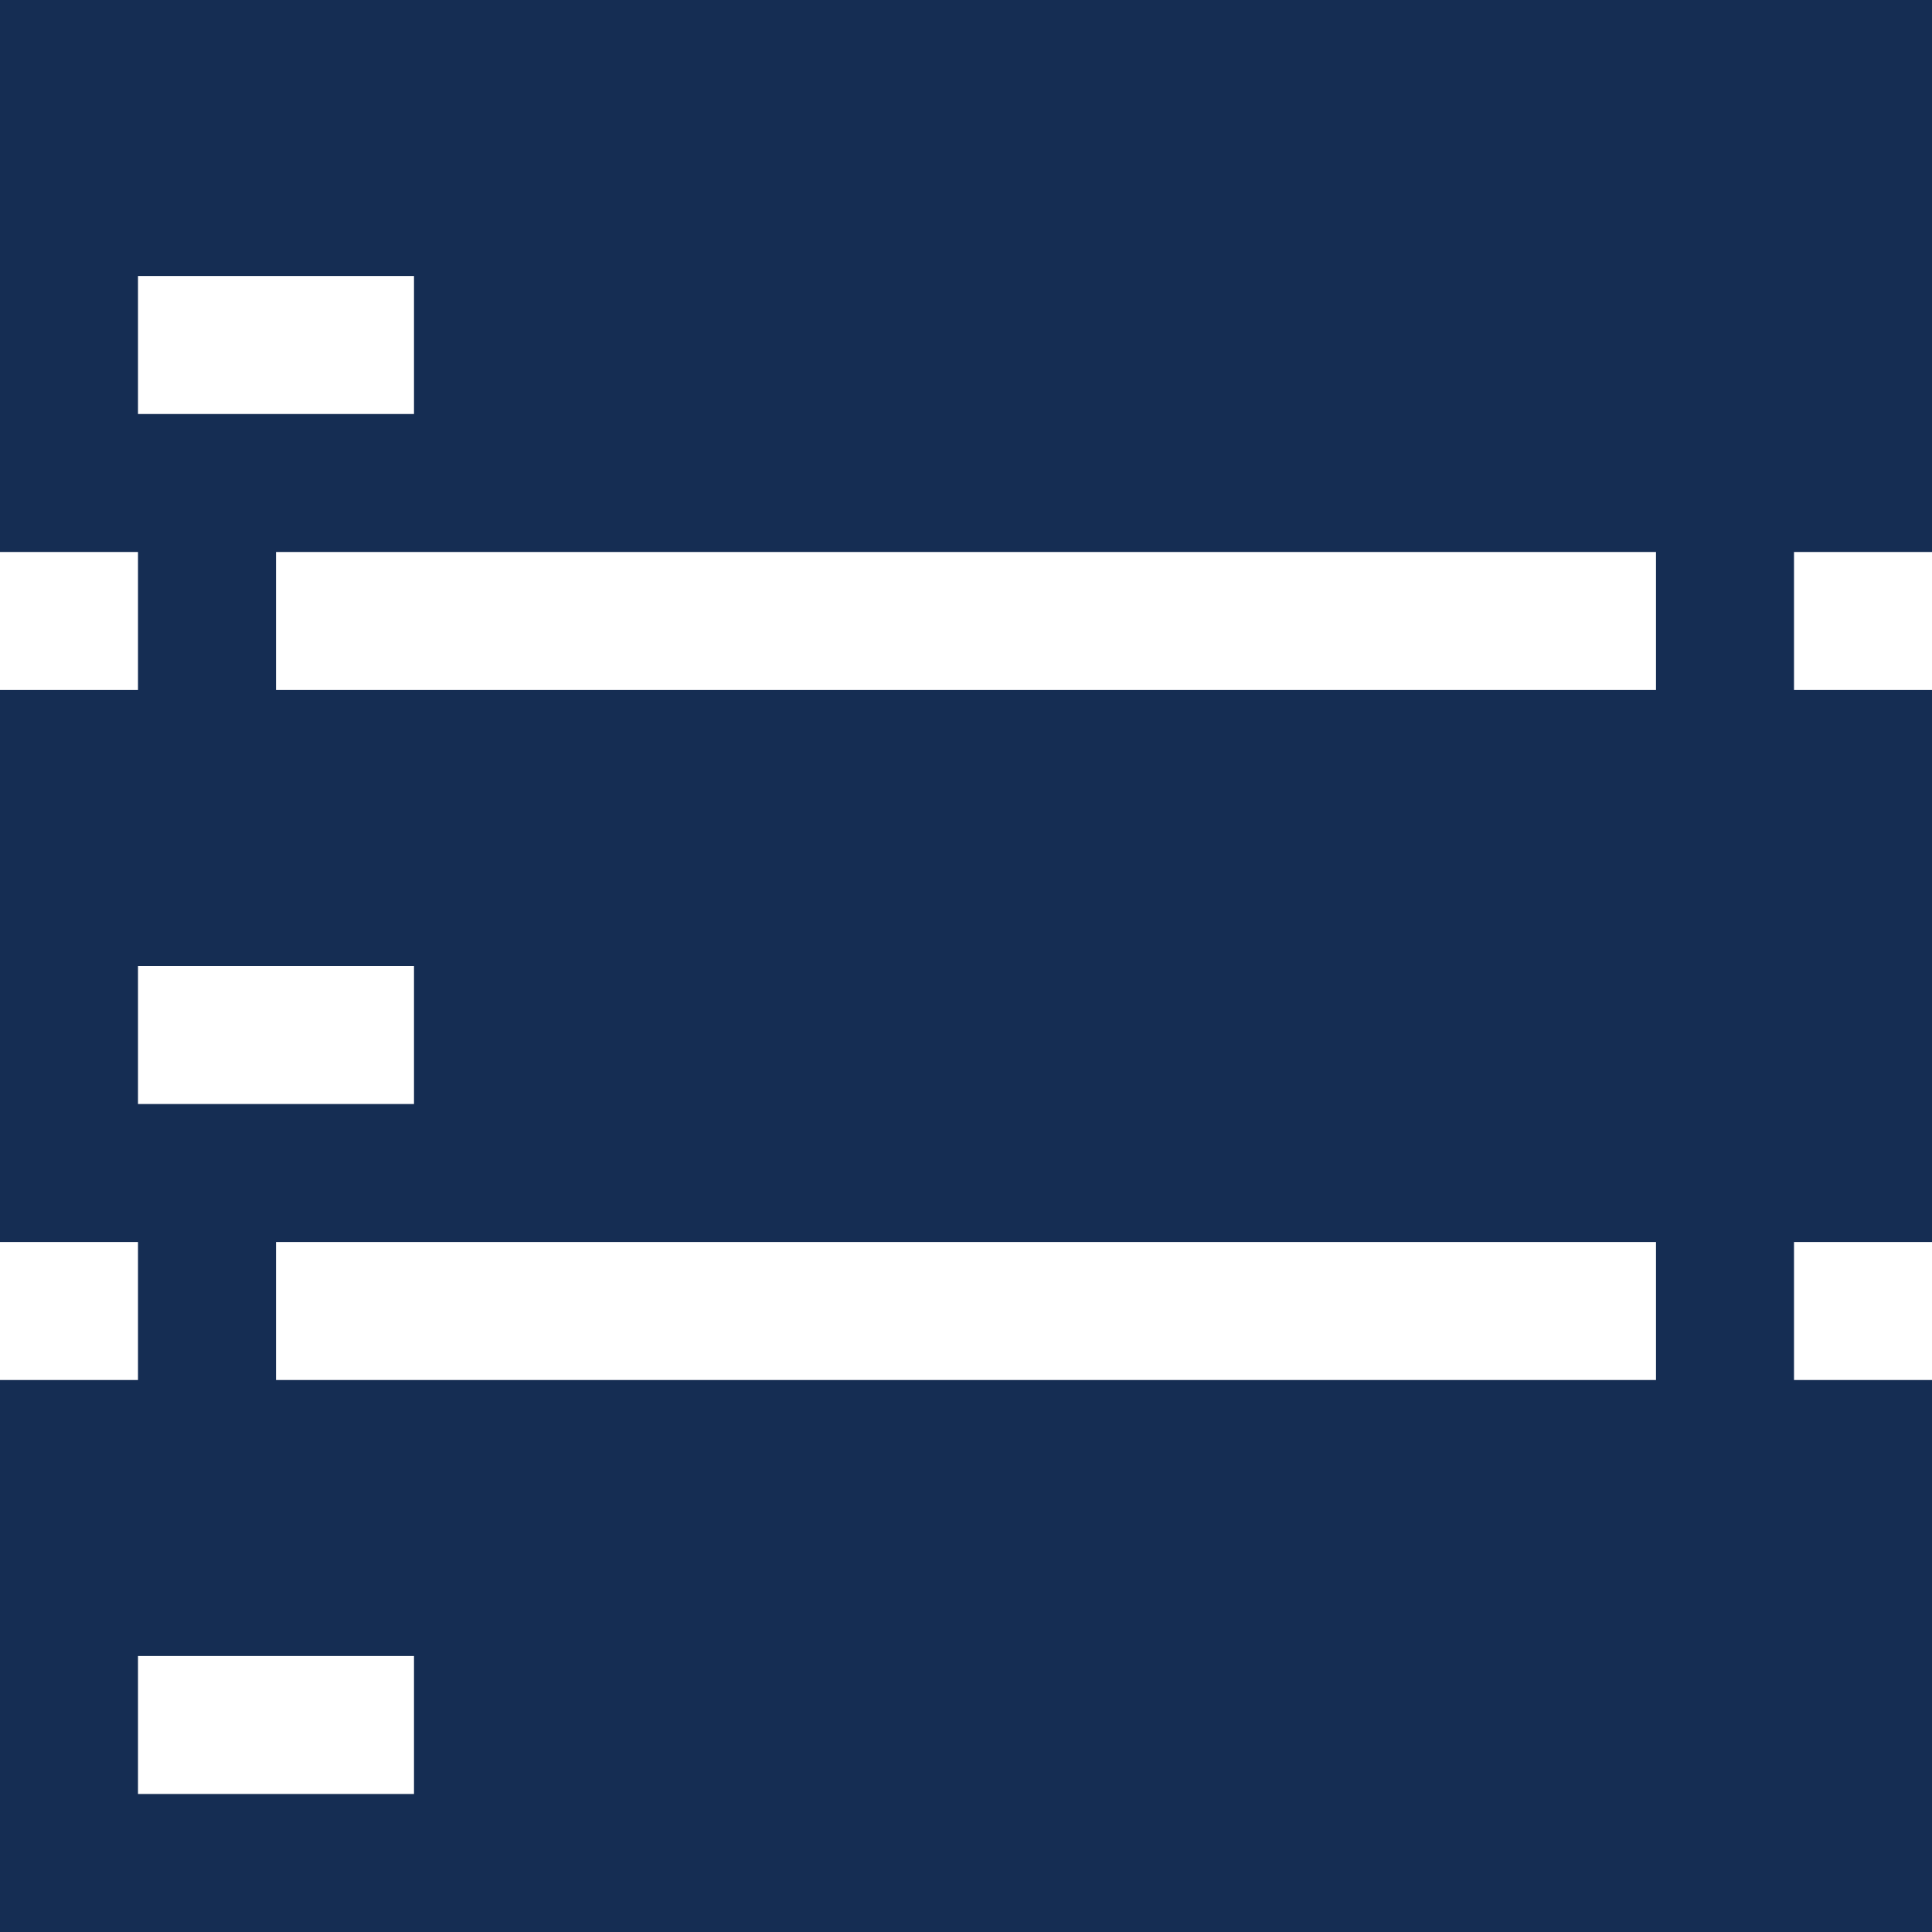 <?xml version="1.0" encoding="iso-8859-1"?>
<!-- Generator: Adobe Illustrator 18.1.1, SVG Export Plug-In . SVG Version: 6.00 Build 0)  -->
<svg version="1.1" id="Capa_1" xmlns="http://www.w3.org/2000/svg" xmlns:xlink="http://www.w3.org/1999/xlink" x="0px" y="0px"
	 viewBox="0 0 28 28" style="enable-background:new 0 0 28 28;" xml:space="preserve">
<g>
	<path fill="#152D53" d="M28,8V0H0v8h2v2H0v8h2v2H0v8h28v-8h-2v-2h2v-8h-2V8H28z M2,4h4v2H2V4z M2,14h4v2H2V14z M6,26H2v-2h4
		V26z M24,20H4v-2h20V20z M24,10H4V8h20V10z"/>
</g>
</svg>
